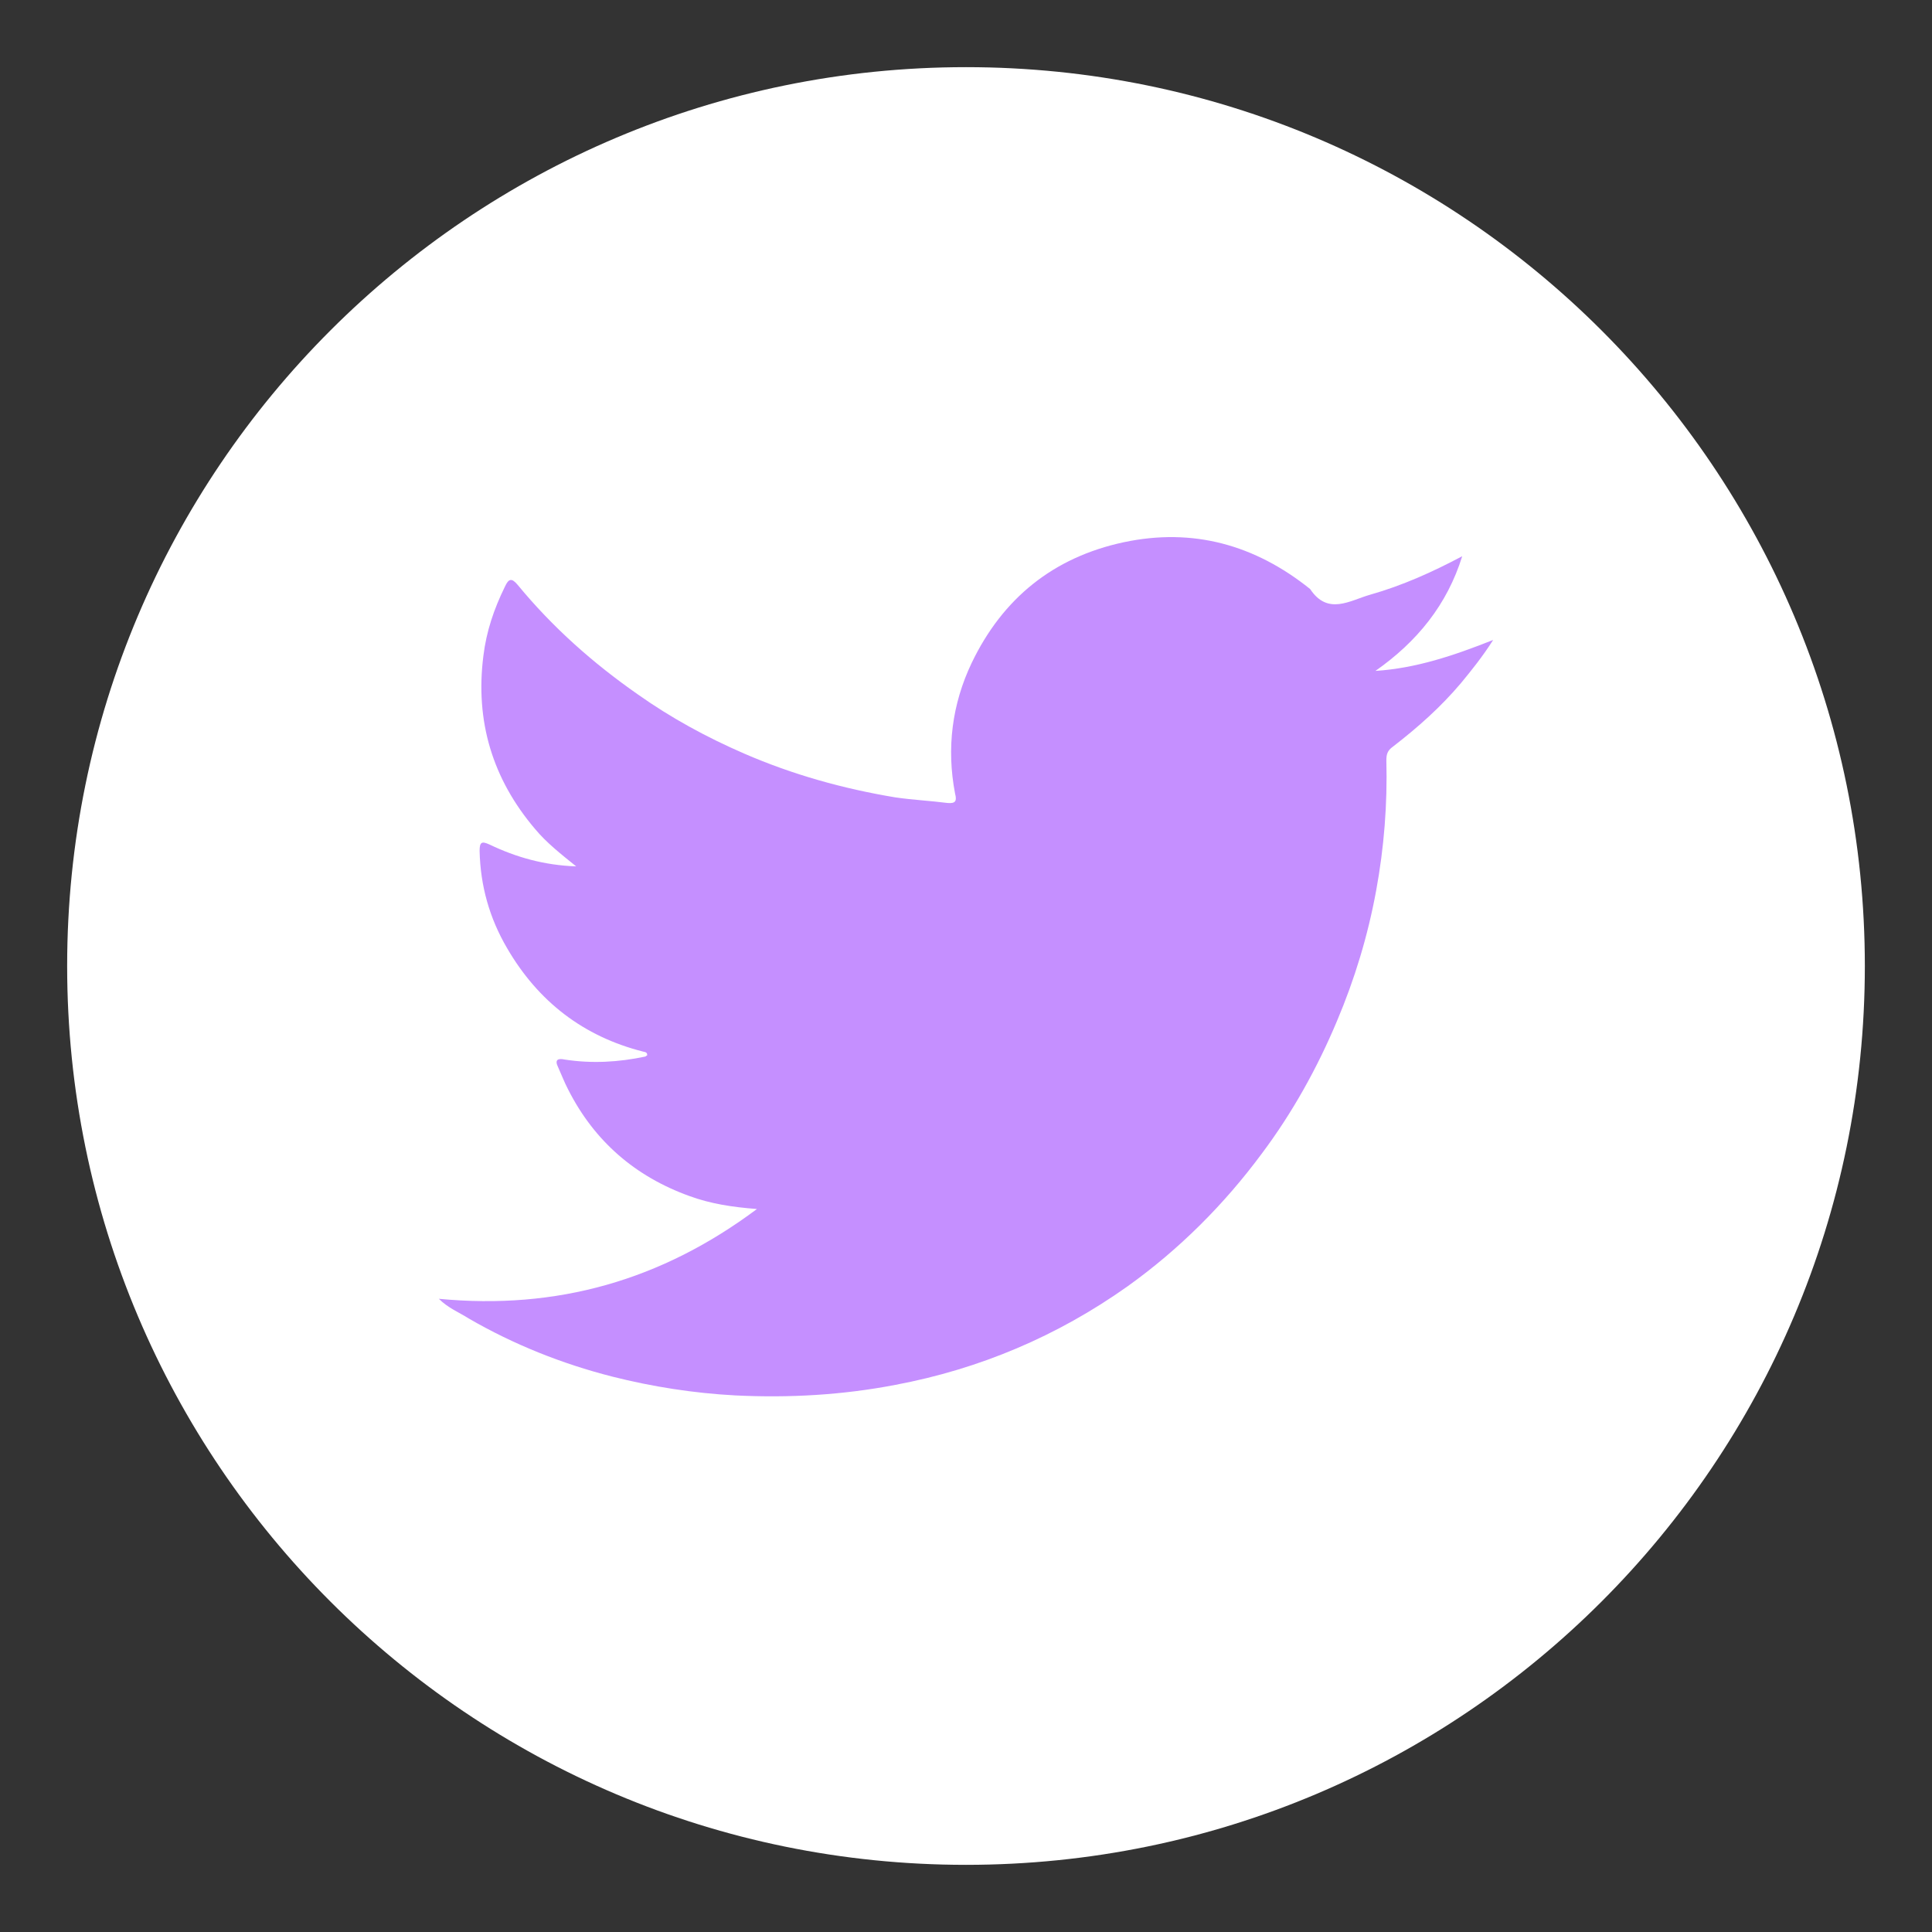 <svg width="50" height="50" viewBox="0 0 50 50" fill="none" xmlns="http://www.w3.org/2000/svg">
<rect x="0" y="0" width="50" height="50" fill="#333333" stroke="none"/>
<path d="M25 48.262C37.847 48.262 48.262 37.847 48.262 25C48.262 12.153 37.847 1.738 25 1.738C12.153 1.738 1.738 12.153 1.738 25C1.738 37.847 12.153 48.262 25 48.262Z" fill="white"/>
<path d="M11.357 33.613C14.414 33.906 17.119 33.135 19.59 31.289C18.945 31.24 18.389 31.152 17.852 30.957C16.436 30.449 15.381 29.531 14.707 28.203C14.609 28.017 14.531 27.812 14.443 27.617C14.346 27.422 14.443 27.383 14.619 27.422C15.322 27.529 16.006 27.49 16.699 27.344C16.709 27.344 16.719 27.324 16.748 27.314C16.758 27.236 16.699 27.227 16.65 27.217C15.098 26.826 13.926 25.918 13.125 24.541C12.666 23.76 12.432 22.92 12.412 22.021C12.412 21.787 12.471 21.767 12.666 21.855C13.359 22.187 14.082 22.392 14.912 22.422C14.512 22.1 14.141 21.807 13.848 21.455C12.744 20.156 12.295 18.662 12.51 16.973C12.588 16.338 12.783 15.762 13.066 15.185C13.164 14.971 13.242 14.951 13.398 15.137C14.297 16.23 15.342 17.158 16.504 17.969C17.373 18.584 18.291 19.082 19.258 19.502C20.518 20.049 21.816 20.41 23.164 20.635C23.623 20.703 24.072 20.723 24.521 20.781C24.736 20.801 24.766 20.723 24.717 20.537C24.492 19.365 24.639 18.223 25.146 17.158C25.947 15.488 27.256 14.424 29.082 14.033C30.879 13.652 32.48 14.101 33.906 15.244C34.365 15.937 34.941 15.537 35.459 15.391C36.289 15.156 37.07 14.805 37.842 14.395C37.451 15.654 36.67 16.611 35.596 17.363C36.641 17.295 37.607 16.973 38.643 16.562C38.369 16.992 38.086 17.344 37.812 17.676C37.285 18.301 36.69 18.828 36.045 19.326C35.908 19.424 35.879 19.521 35.879 19.678C35.908 20.811 35.82 21.933 35.615 23.047C35.4 24.219 35.059 25.342 34.6 26.426C34.092 27.637 33.447 28.799 32.656 29.854C31.68 31.172 30.518 32.334 29.18 33.291C27.363 34.58 25.352 35.43 23.174 35.84C21.807 36.103 20.43 36.182 19.023 36.113C17.949 36.055 16.885 35.889 15.84 35.625C14.541 35.293 13.291 34.795 12.129 34.121C11.885 33.965 11.602 33.857 11.357 33.613Z" fill="#C58FFF"/>
</svg>

